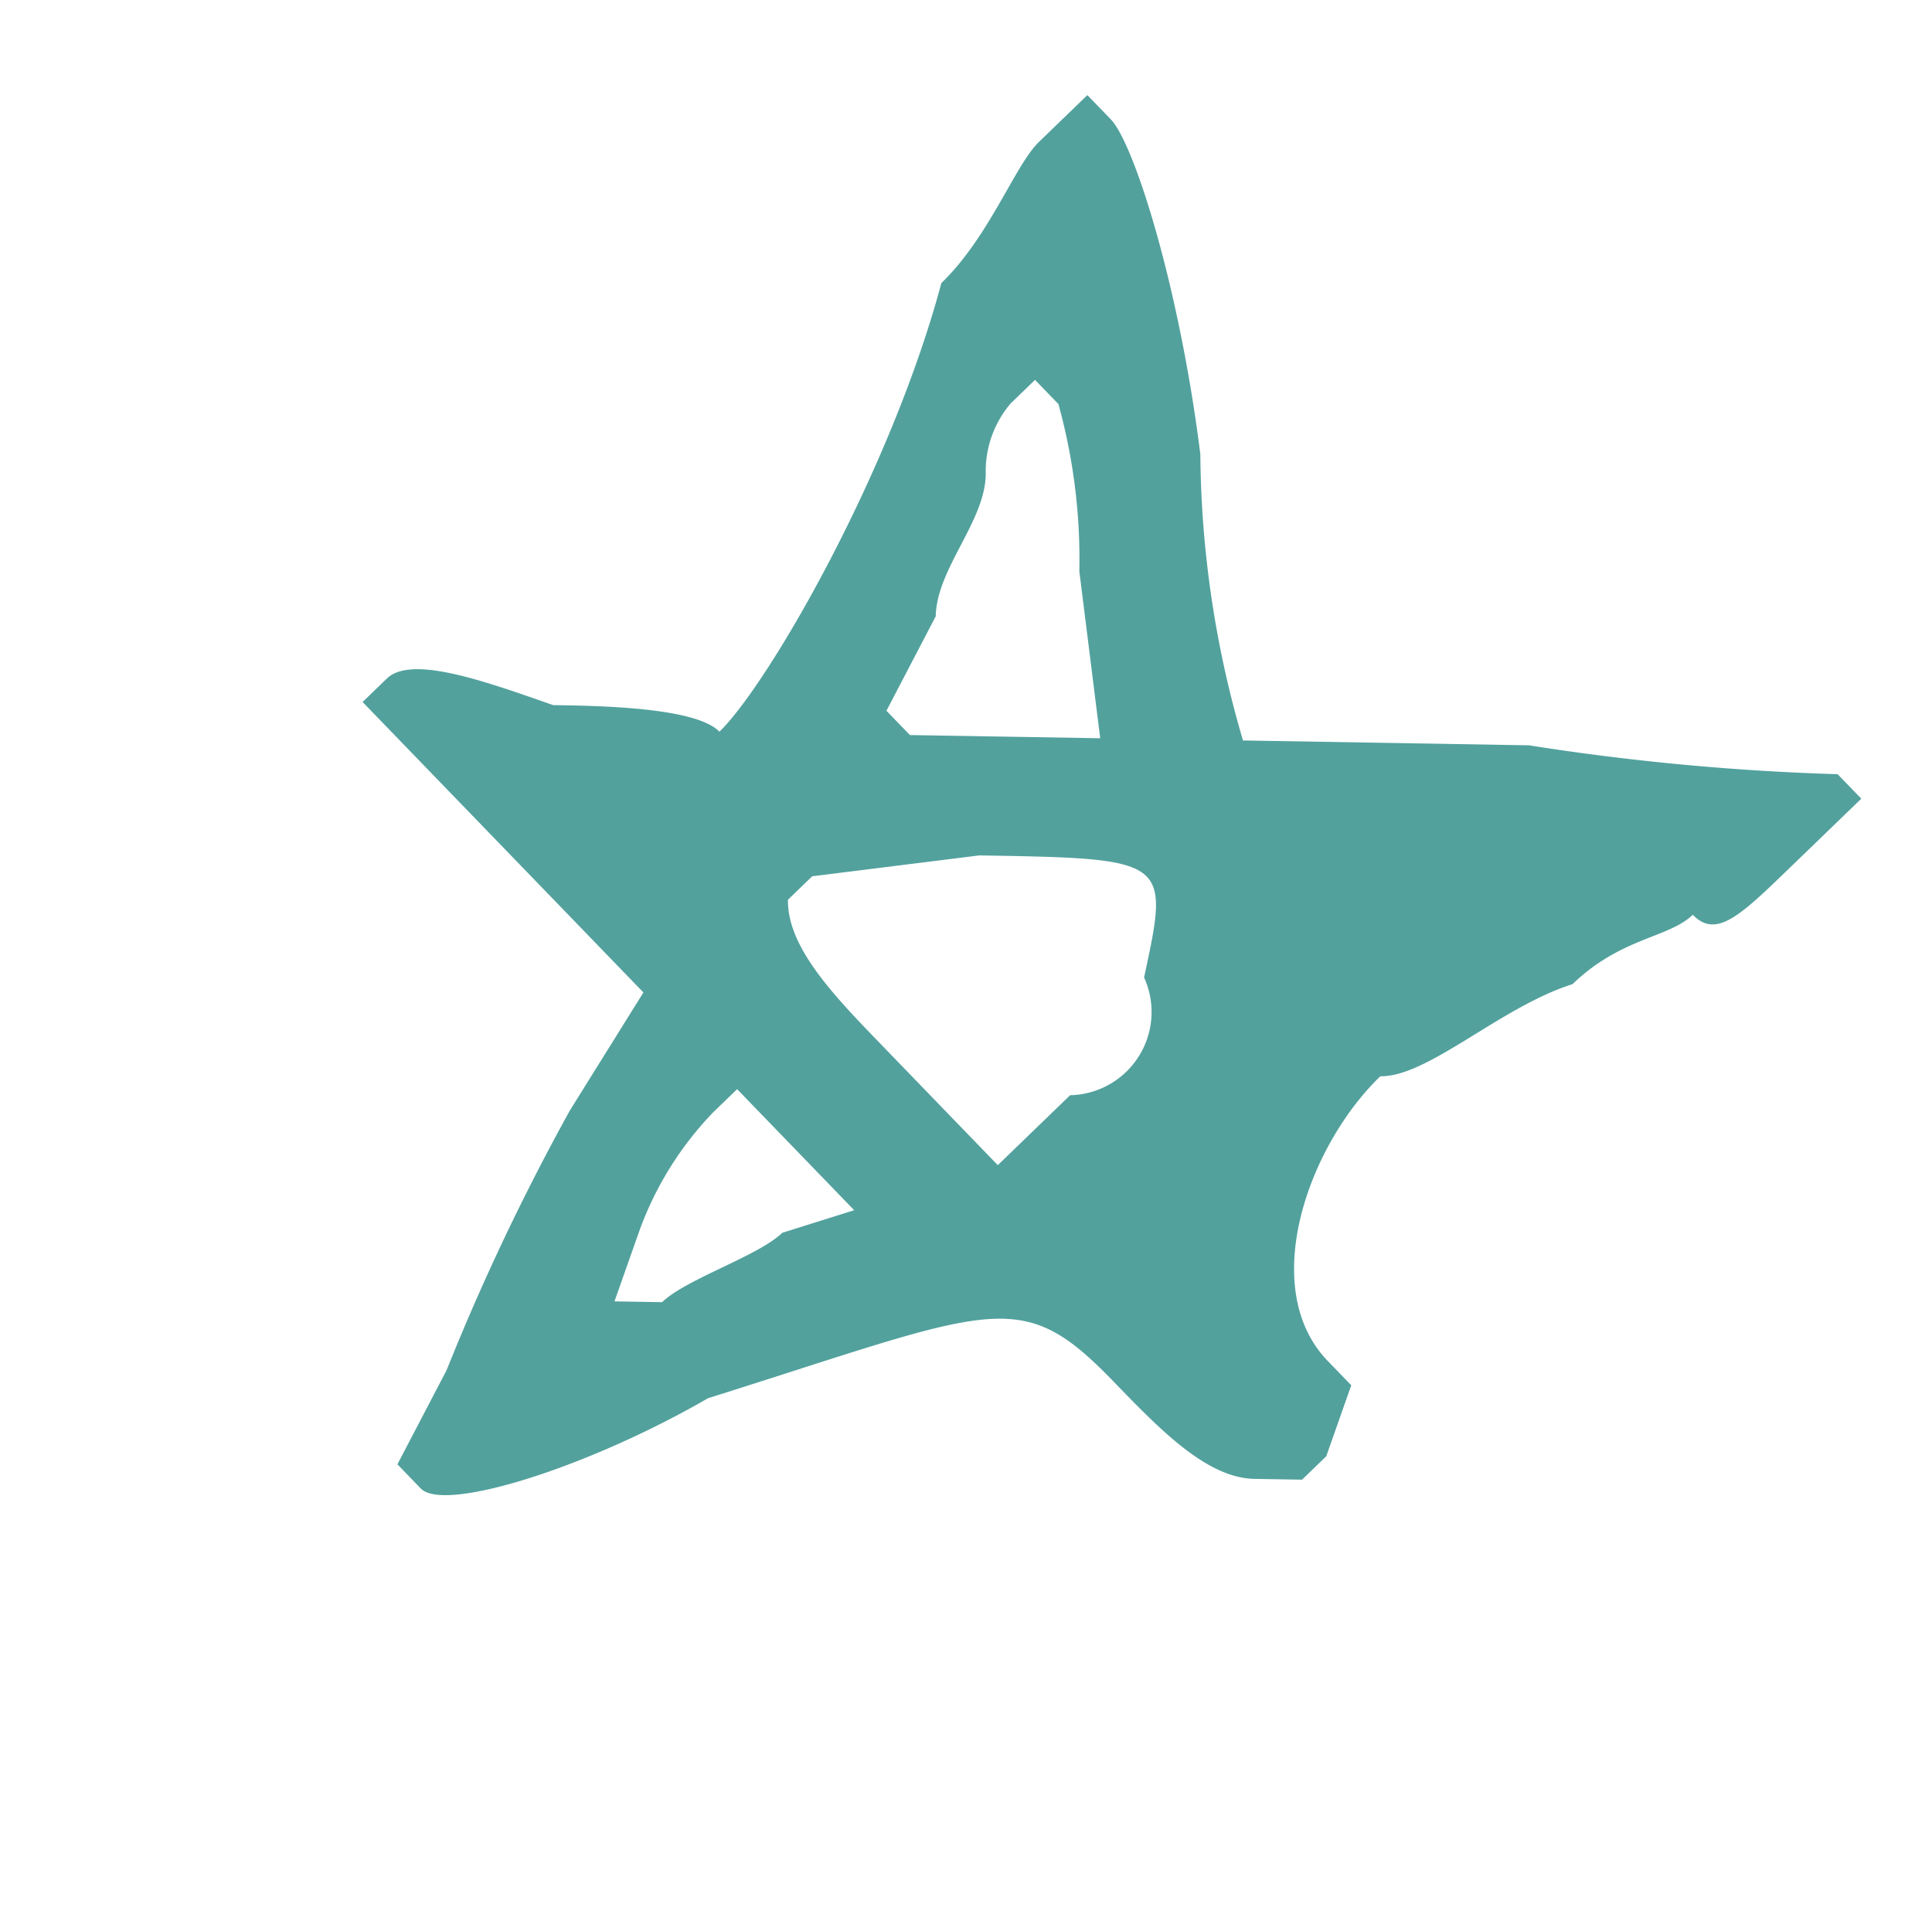 <svg xmlns="http://www.w3.org/2000/svg" xmlns:xlink="http://www.w3.org/1999/xlink" width="43.942" height="43.772" viewBox="0 0 43.942 43.772">
  <defs>
    <clipPath id="clip-path">
      <rect id="Rectangle_780" data-name="Rectangle 780" width="27.57" height="34.463" transform="translate(0 0)" fill="#52a19d"/>
    </clipPath>
  </defs>
  <g id="Teal_star_4" data-name="Teal star 4" transform="matrix(-0.695, -0.719, 0.719, -0.695, 19.152, 43.772)">
    <g id="Group_1246" data-name="Group 1246" clip-path="url(#clip-path)">
      <path id="Path_1049" data-name="Path 1049" d="M1.532,16.848c2.3,0,3.829,3.063,3.829,5.361-.766.766-.766,3.063-1.532,4.6,0,1.532-.766,2.3-.766,3.063-.765,0-.765.766-.765,2.3v2.3h.765a55.912,55.912,0,0,1,5.361-4.6l4.6-4.6A23.611,23.611,0,0,1,18.38,29.1c3.064,2.3,6.127,3.83,6.893,3.83h.766V31.4c0-.766-.766-2.3-.766-3.829-2.3-3.829-3.829-9.191-3.829-10.722.765,0,2.3-1.532,3.063-2.3,1.532-.766,3.063-1.531,3.063-2.3v-.766H18.38l-.766-3.063a52.564,52.564,0,0,0-2.3-6.126L14.551,0h-.766c-.766,0-2.3,3.063-3.063,6.126C7.658,12.253,7.658,13.02,4.595,13.02c-1.532,0-3.063,0-3.829.765L0,14.551v.765l.766,1.532ZM18.38,19.911h.766l.766,2.3c.766.766.766,2.3,1.532,3.063a2.374,2.374,0,0,1,.765,1.532v.766h-.765a13.225,13.225,0,0,1-3.064-2.3l-3.063-2.3,1.532-1.532,1.531-1.532M12.254,9.955c0-.765.765-2.3.765-3.063l.766-.766.766,1.533a7.627,7.627,0,0,1,.766,3.063v.765h-3.83Zm-2.3,6.893v-2.3h3.829c1.532,0,3.064,0,3.829.765v.767l-2.3,3.063c-3.063,3.063-3.063,3.063-4.6.765a1.894,1.894,0,0,1-.766-3.063" fill="#52a19d"/>
    </g>
  </g>
</svg>
